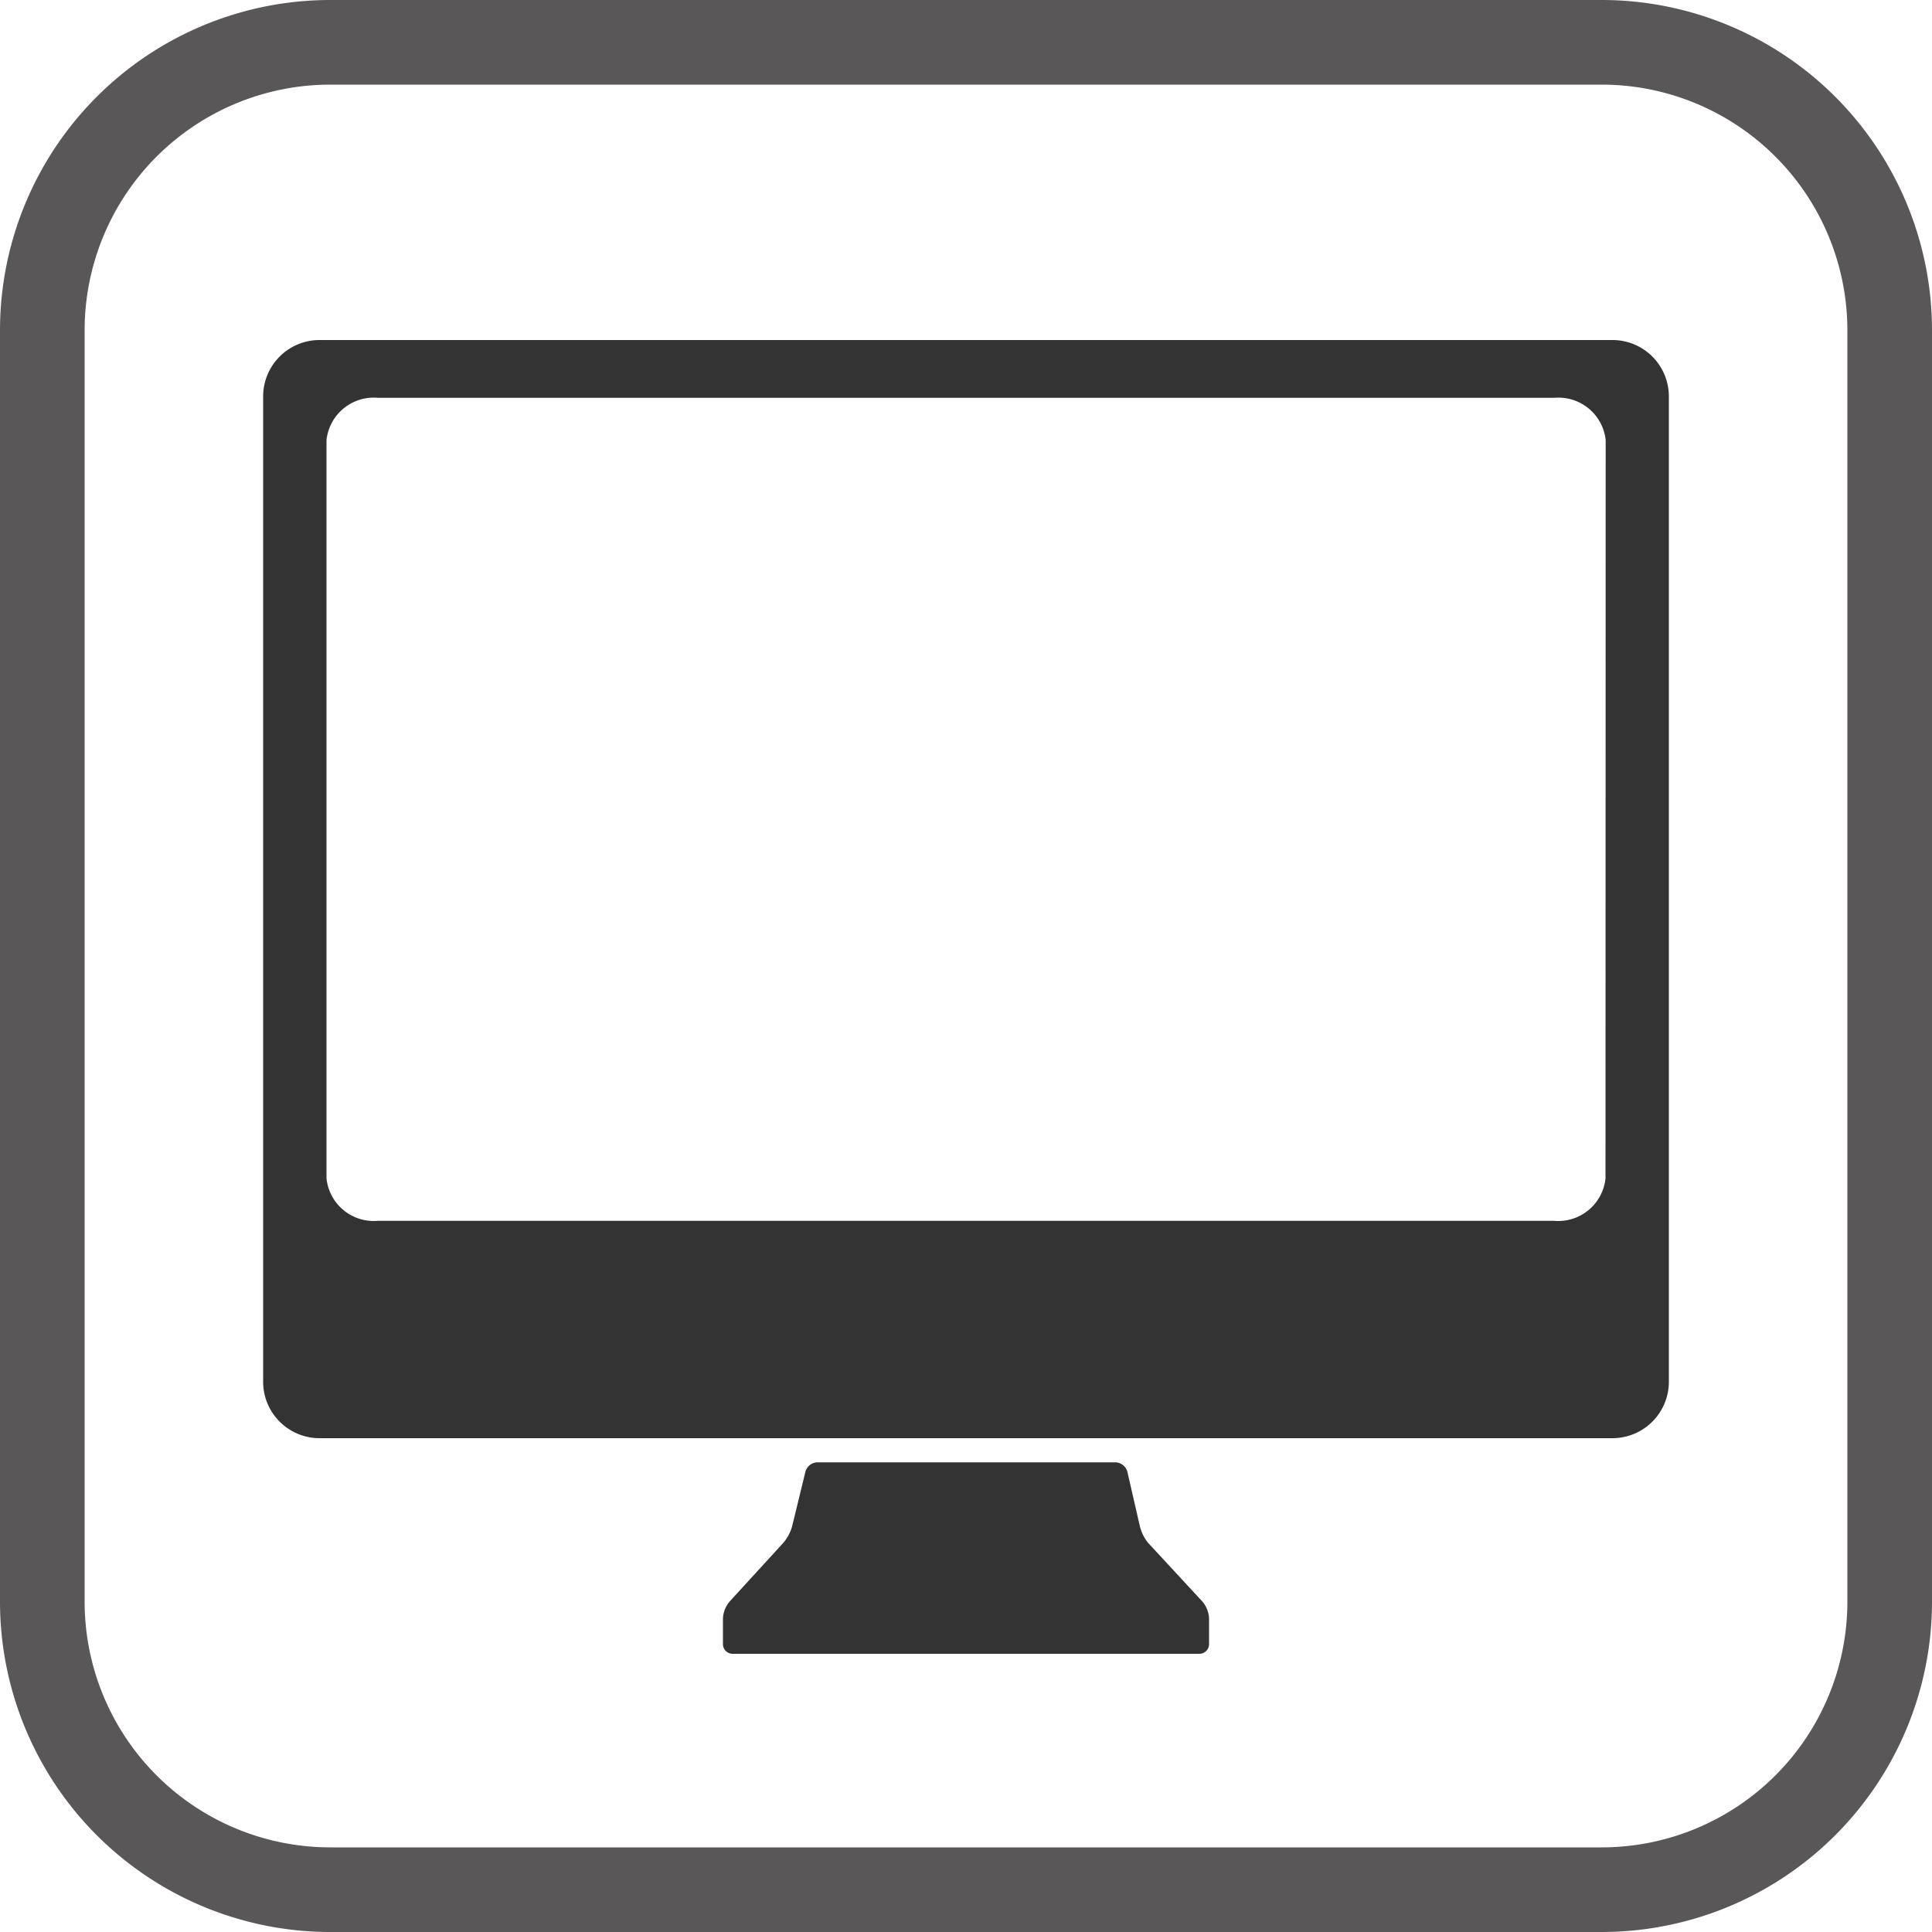 <svg xmlns="http://www.w3.org/2000/svg" viewBox="0 0 100 100"><defs><style>.cls-1{fill:#595757;}.cls-2{fill:#333;}</style></defs><title>ic_wor_web</title><g id="レイヤー_2" data-name="レイヤー 2"><g id="レイヤー_1-2" data-name="レイヤー 1"><path class="cls-1" d="M82.92,100H17.08A17.1,17.1,0,0,1,0,82.92V17.08A17.1,17.1,0,0,1,17.08,0H82.92A17.1,17.1,0,0,1,100,17.08V82.92A17.1,17.1,0,0,1,82.92,100ZM17.08,4.38a12.72,12.72,0,0,0-12.7,12.7V82.92a12.72,12.72,0,0,0,12.7,12.7H82.92a12.72,12.72,0,0,0,12.7-12.7V17.08a12.72,12.72,0,0,0-12.7-12.7Z"/><path class="cls-2" d="M59.41,79.84A2.22,2.22,0,0,1,59,79l-.65-2.83a.66.66,0,0,0-.61-.48H42.3a.66.66,0,0,0-.61.48L41,79a2.22,2.22,0,0,1-.45.85L37.76,82.9a1.47,1.47,0,0,0-.34.86V85.1a.5.5,0,0,0,.5.5H62.08a.5.5,0,0,0,.5-.5V83.76a1.47,1.47,0,0,0-.34-.86Z"/><path class="cls-2" d="M83.46,17.6H16.54a2.92,2.92,0,0,0-2.92,2.92v51a2.92,2.92,0,0,0,2.92,2.92H83.46a2.92,2.92,0,0,0,2.92-2.92v-51A2.92,2.92,0,0,0,83.46,17.6ZM83.1,61a2.46,2.46,0,0,1-2.66,2.19H19.55A2.46,2.46,0,0,1,16.9,61V22.78a2.46,2.46,0,0,1,2.66-2.19H80.45a2.46,2.46,0,0,1,2.66,2.19Z"/></g></g></svg>